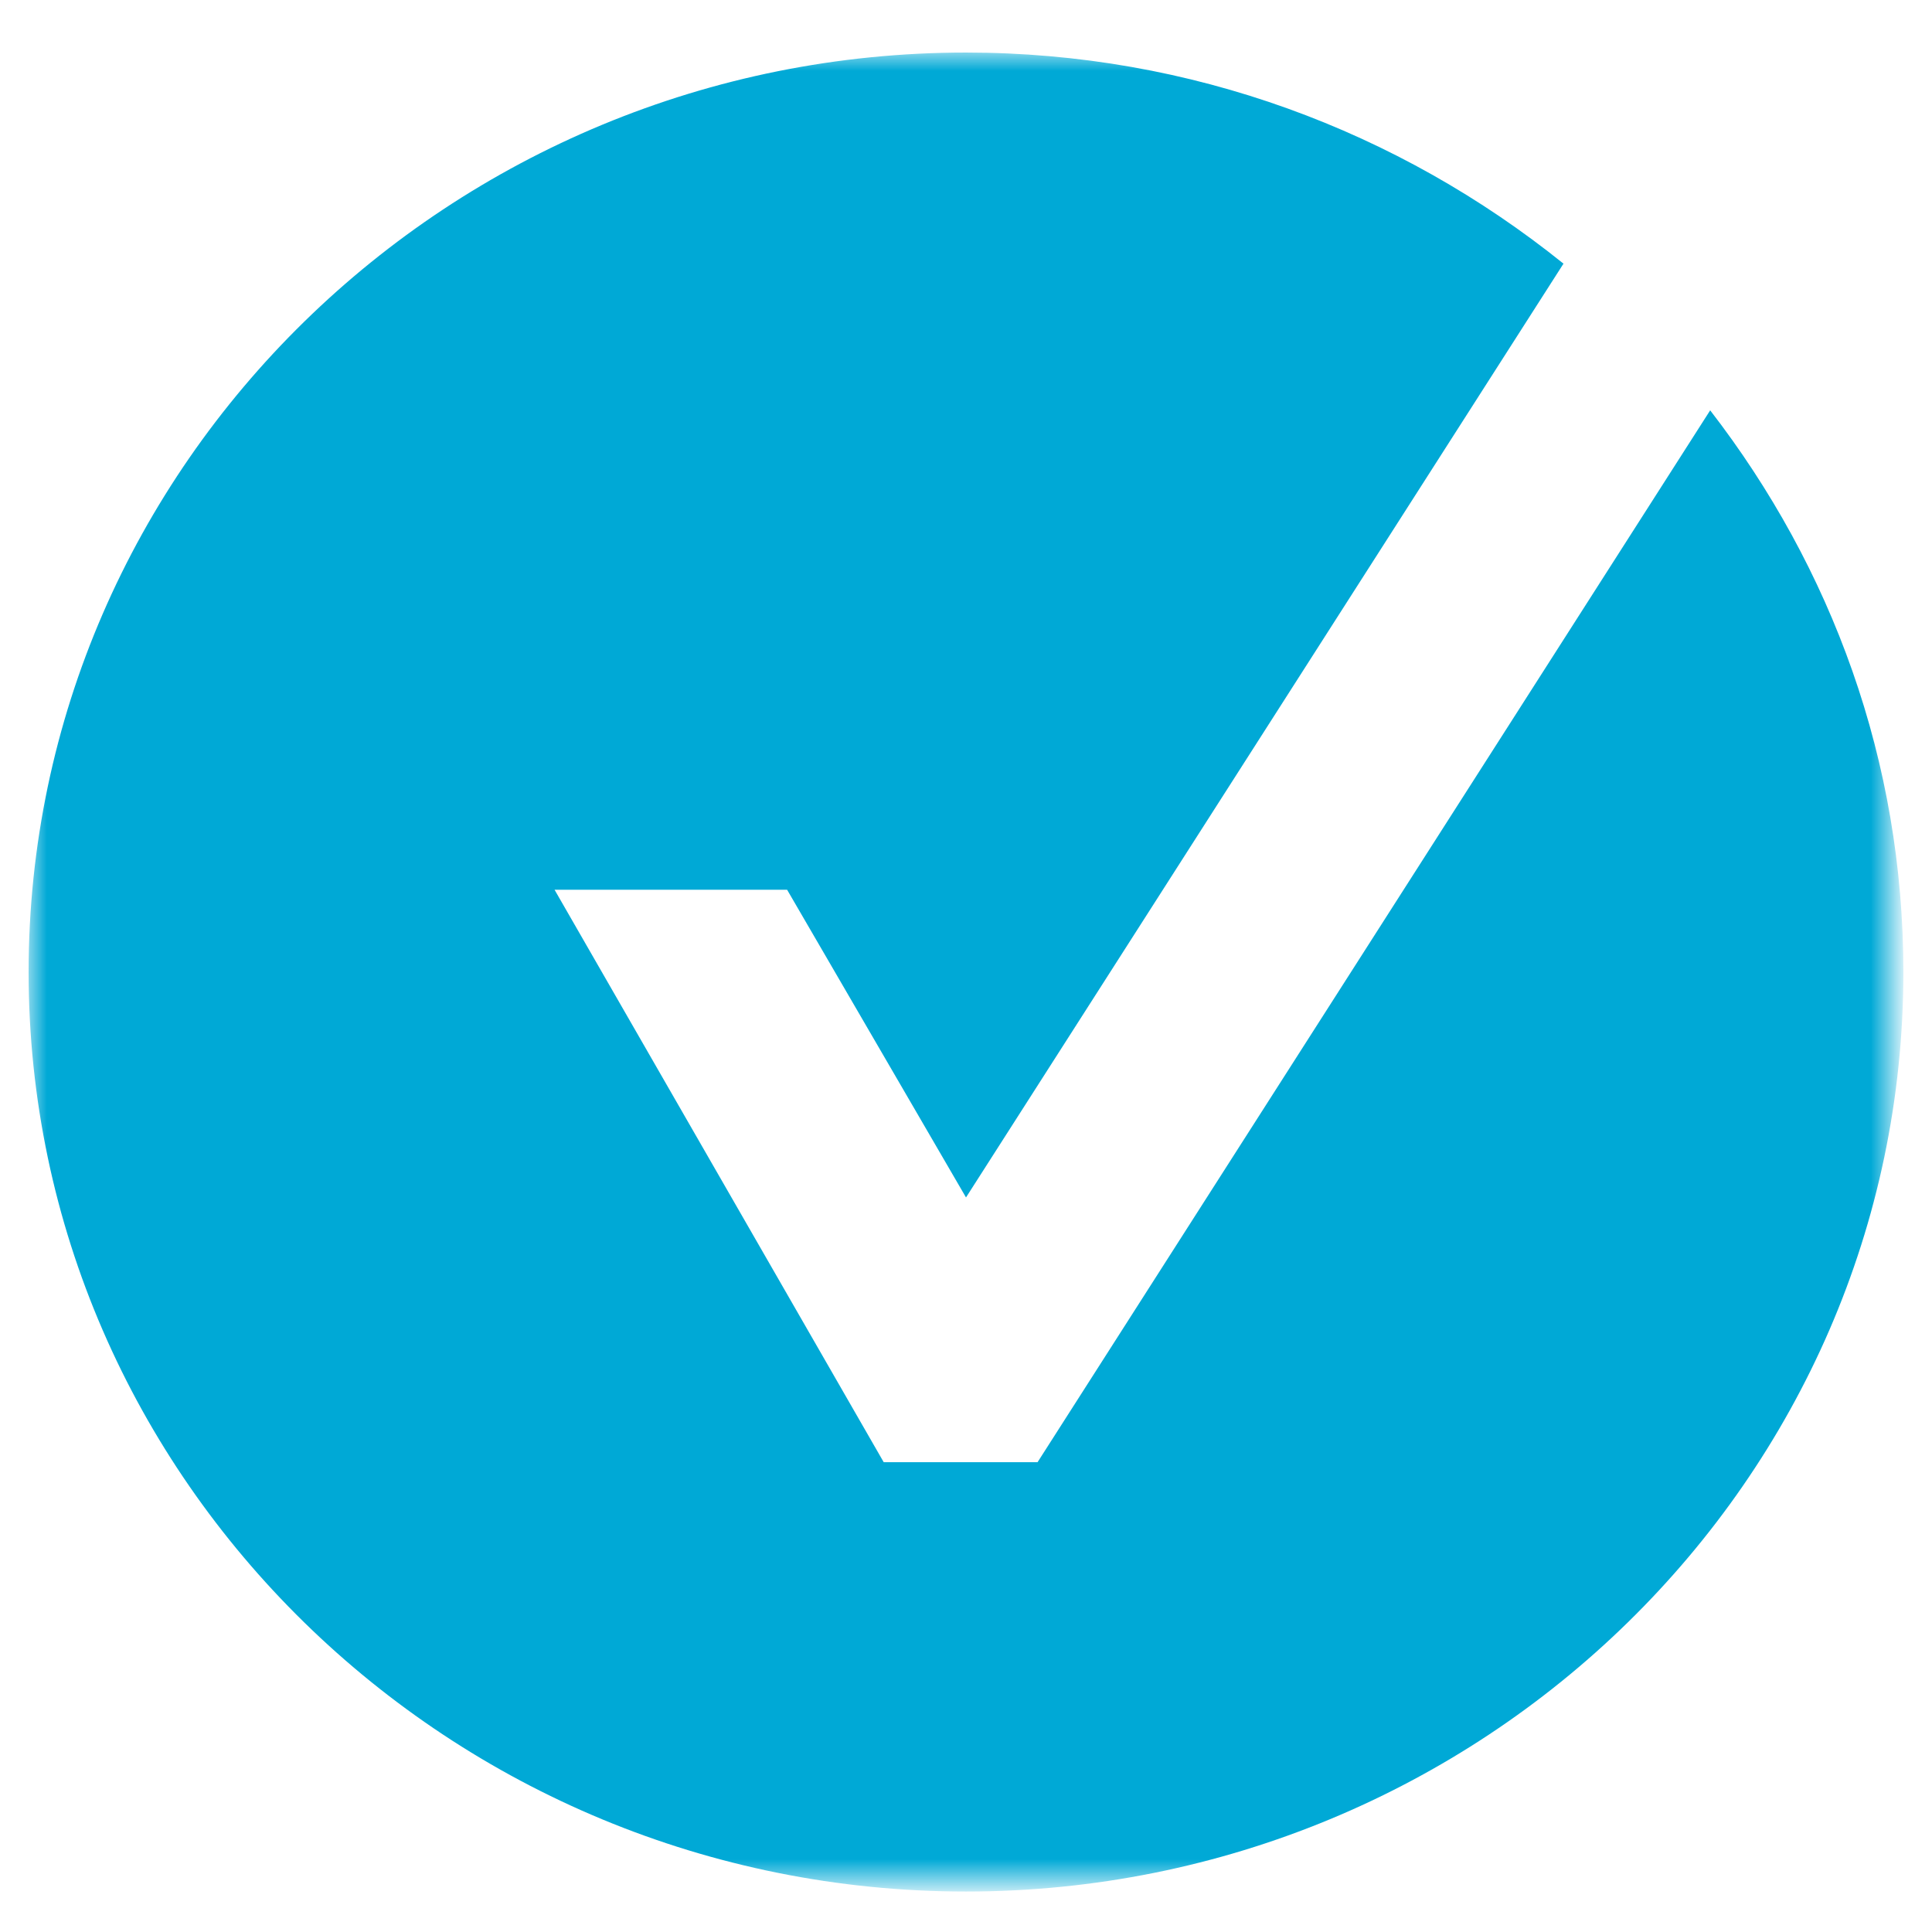 <?xml version="1.0" encoding="UTF-8"?> <svg xmlns="http://www.w3.org/2000/svg" xmlns:xlink="http://www.w3.org/1999/xlink" version="1.1" id="Layer_1" x="0px" y="0px" viewBox="0 0 54 54" style="enable-background:new 0 0 54 54;" xml:space="preserve"> <style type="text/css"> .st0{filter:url(#Adobe_OpacityMaskFilter);} .st1{fill-rule:evenodd;clip-rule:evenodd;fill:#FFFFFF;} .st2{mask:url(#mask-2_00000124842401639494596700000000372046772390049161_);fill-rule:evenodd;clip-rule:evenodd;fill:#00A9D6;} </style> <g id="Homepage"> <g id="_x30_1-WRIGHTSISTERS-Homepage" transform="translate(-81, -1054)"> <g id="UNION_Wright_Brandmark_Blue" transform="translate(81, 1054.869)"> <g id="Clip-2"> </g> <defs> <filter id="Adobe_OpacityMaskFilter" filterUnits="userSpaceOnUse" x="0.8" y="0.6" width="52.3" height="51.4"> <feColorMatrix type="matrix" values="1 0 0 0 0 0 1 0 0 0 0 0 1 0 0 0 0 0 1 0"></feColorMatrix> </filter> </defs> <mask maskUnits="userSpaceOnUse" x="0.8" y="0.6" width="52.3" height="51.4" id="mask-2_00000124842401639494596700000000372046772390049161_"> <g class="st0"> <polygon id="path-1_00000043456630607088983130000016116438109293664700_" class="st1" points="0.8,0.6 53.2,0.6 53.2,52 0.8,52 "></polygon> </g> </mask> <path id="Fill-1" class="st2" d="M29,40h-4.3l-9.2-16l0,0H22l5,8.6L43.7,6.5C39.1,2.8,33.3,0.6,27,0.6 C12.6,0.6,0.8,12.1,0.8,26.3S12.6,52,27,52c14.4,0,26.2-11.5,26.2-25.7c0-5.9-2-11.3-5.4-15.7L29,40"></path> </g> </g> </g> </svg> 
